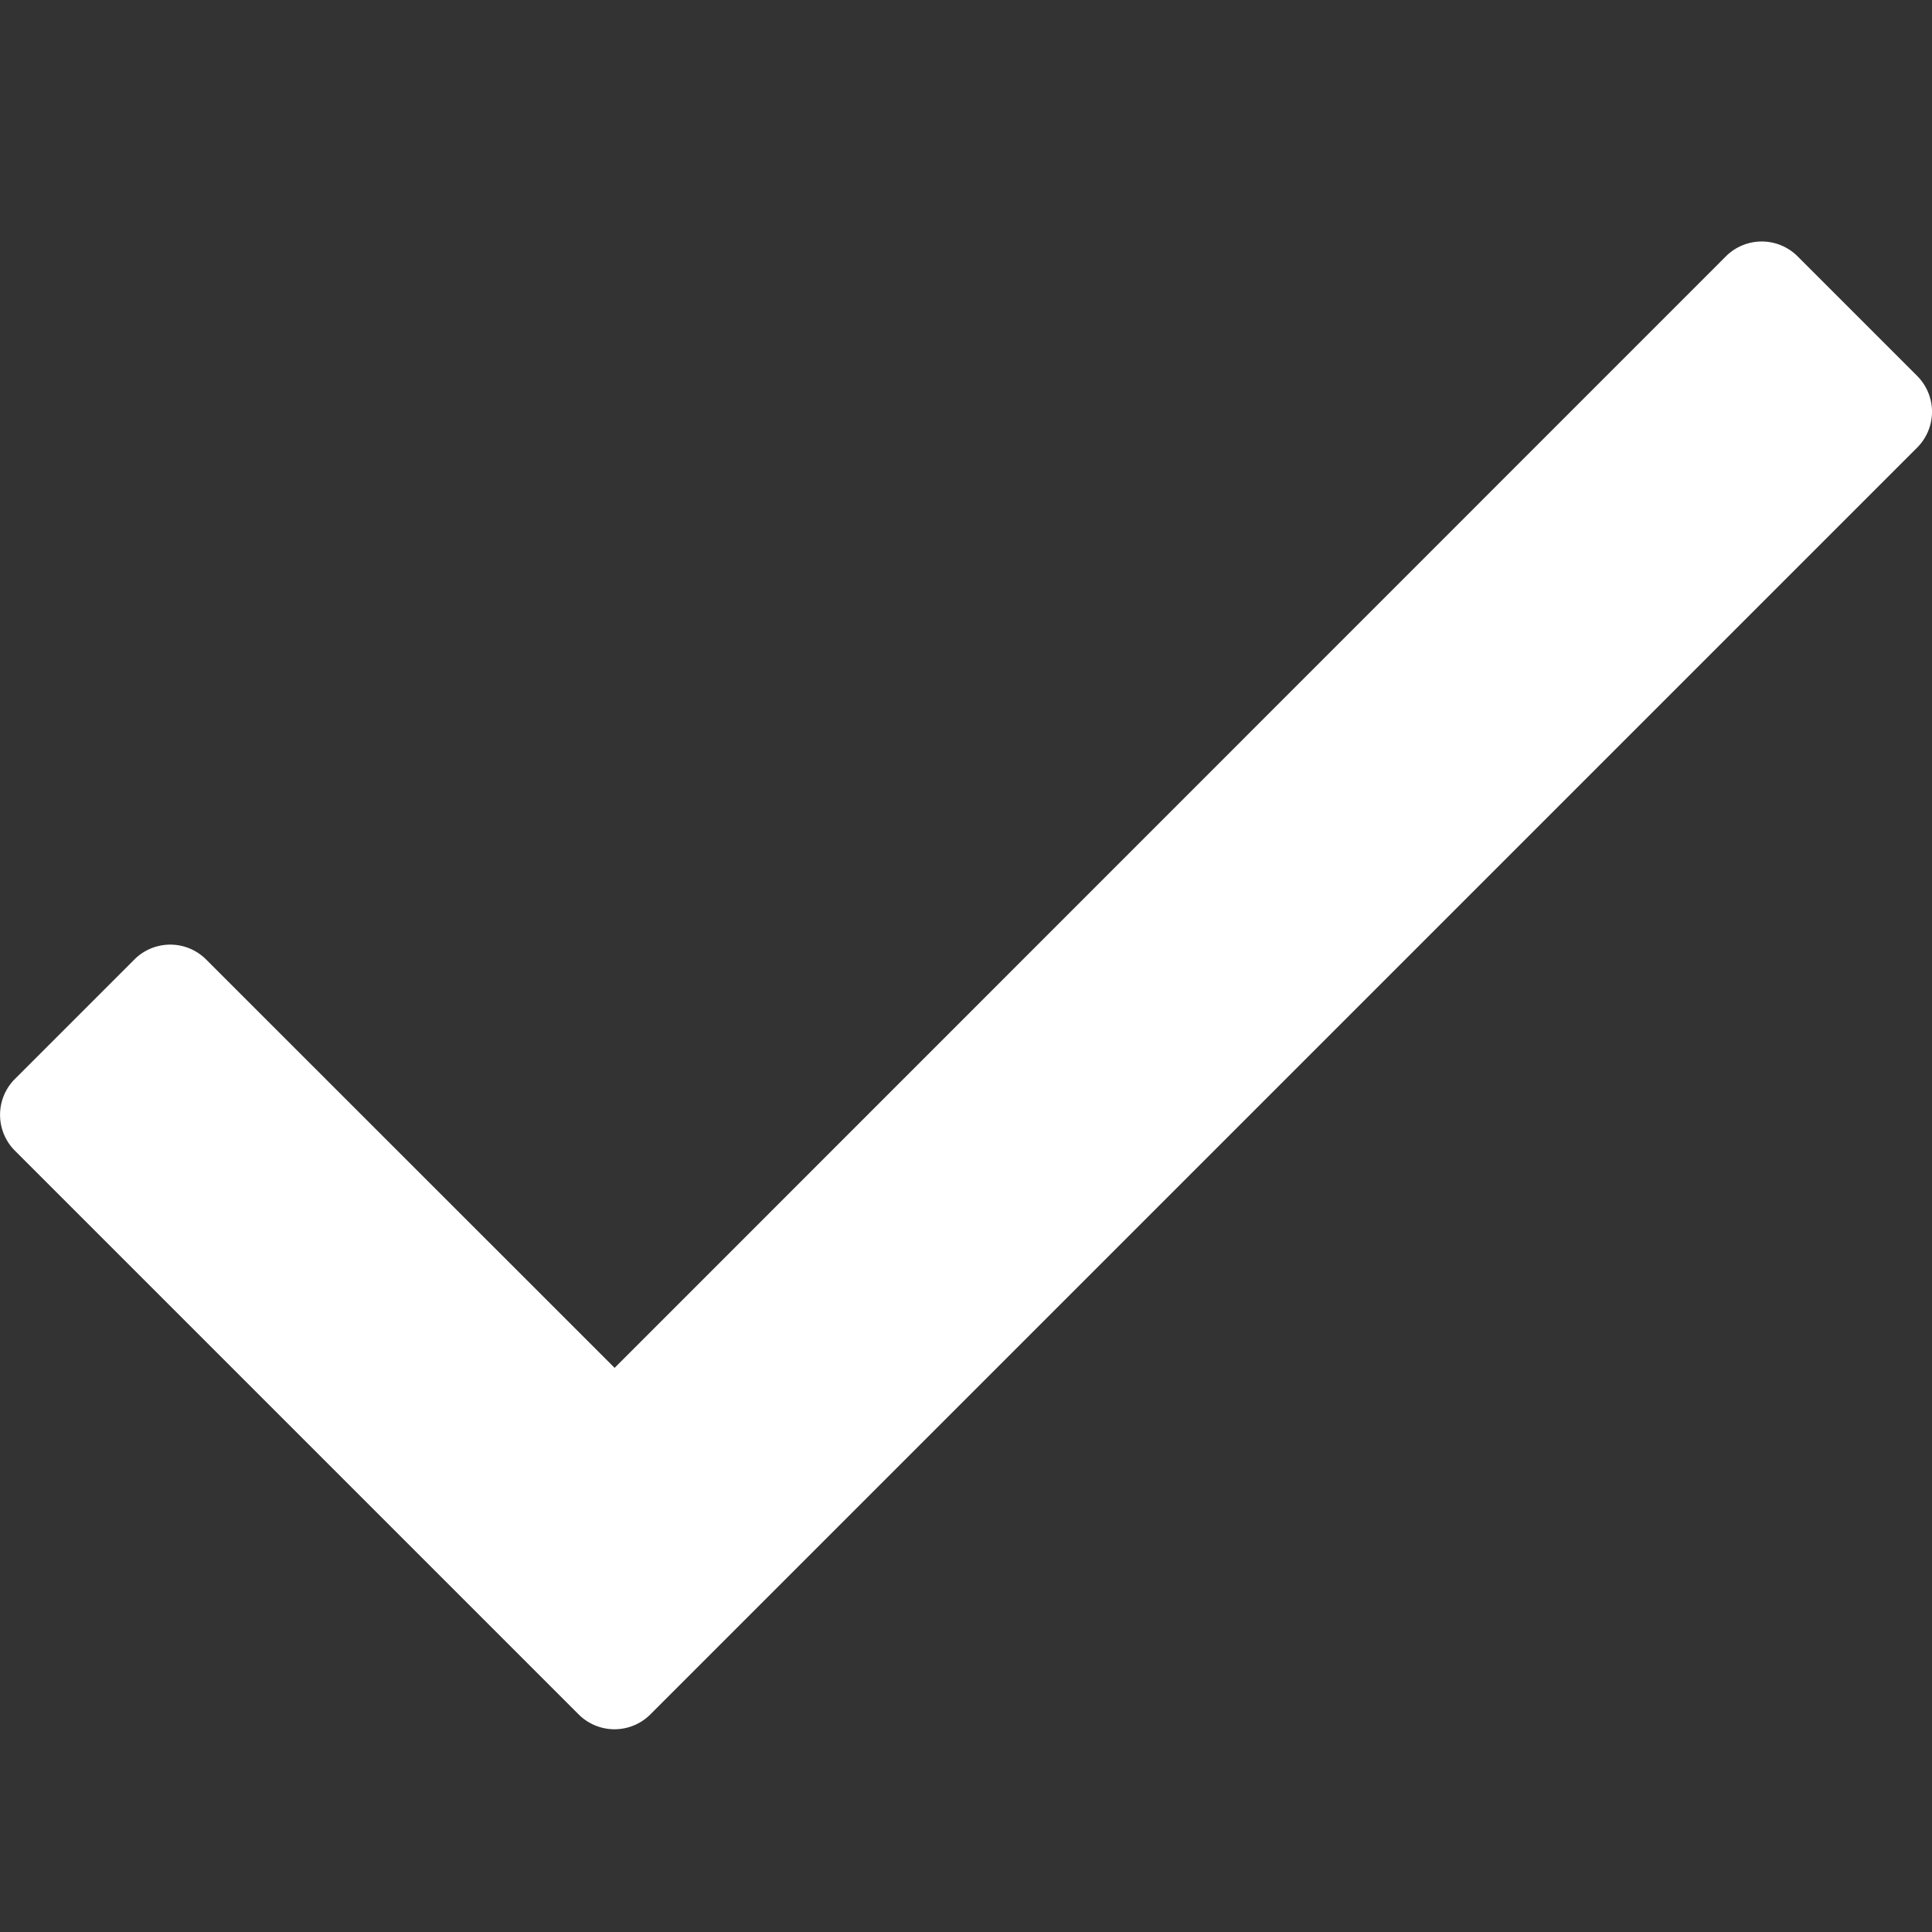 <svg width="16" height="16" xmlns="http://www.w3.org/2000/svg">
    <rect width="100%" height="100%" fill="#333333" stroke="none"/>
    <path d="M5.386 14.198 15.877 3.707a.42.42 0 0 0 0-.594l-.99-.99a.42.42 0 0 0-.594 0L5.09 11.328 1.707 7.946a.42.42 0 0 0-.594 0l-.99.99a.42.42 0 0 0 0 .593l4.669 4.669a.42.42 0 0 0 .594 0z" fill="#FFF" fill-rule="nonzero"/>
</svg>
